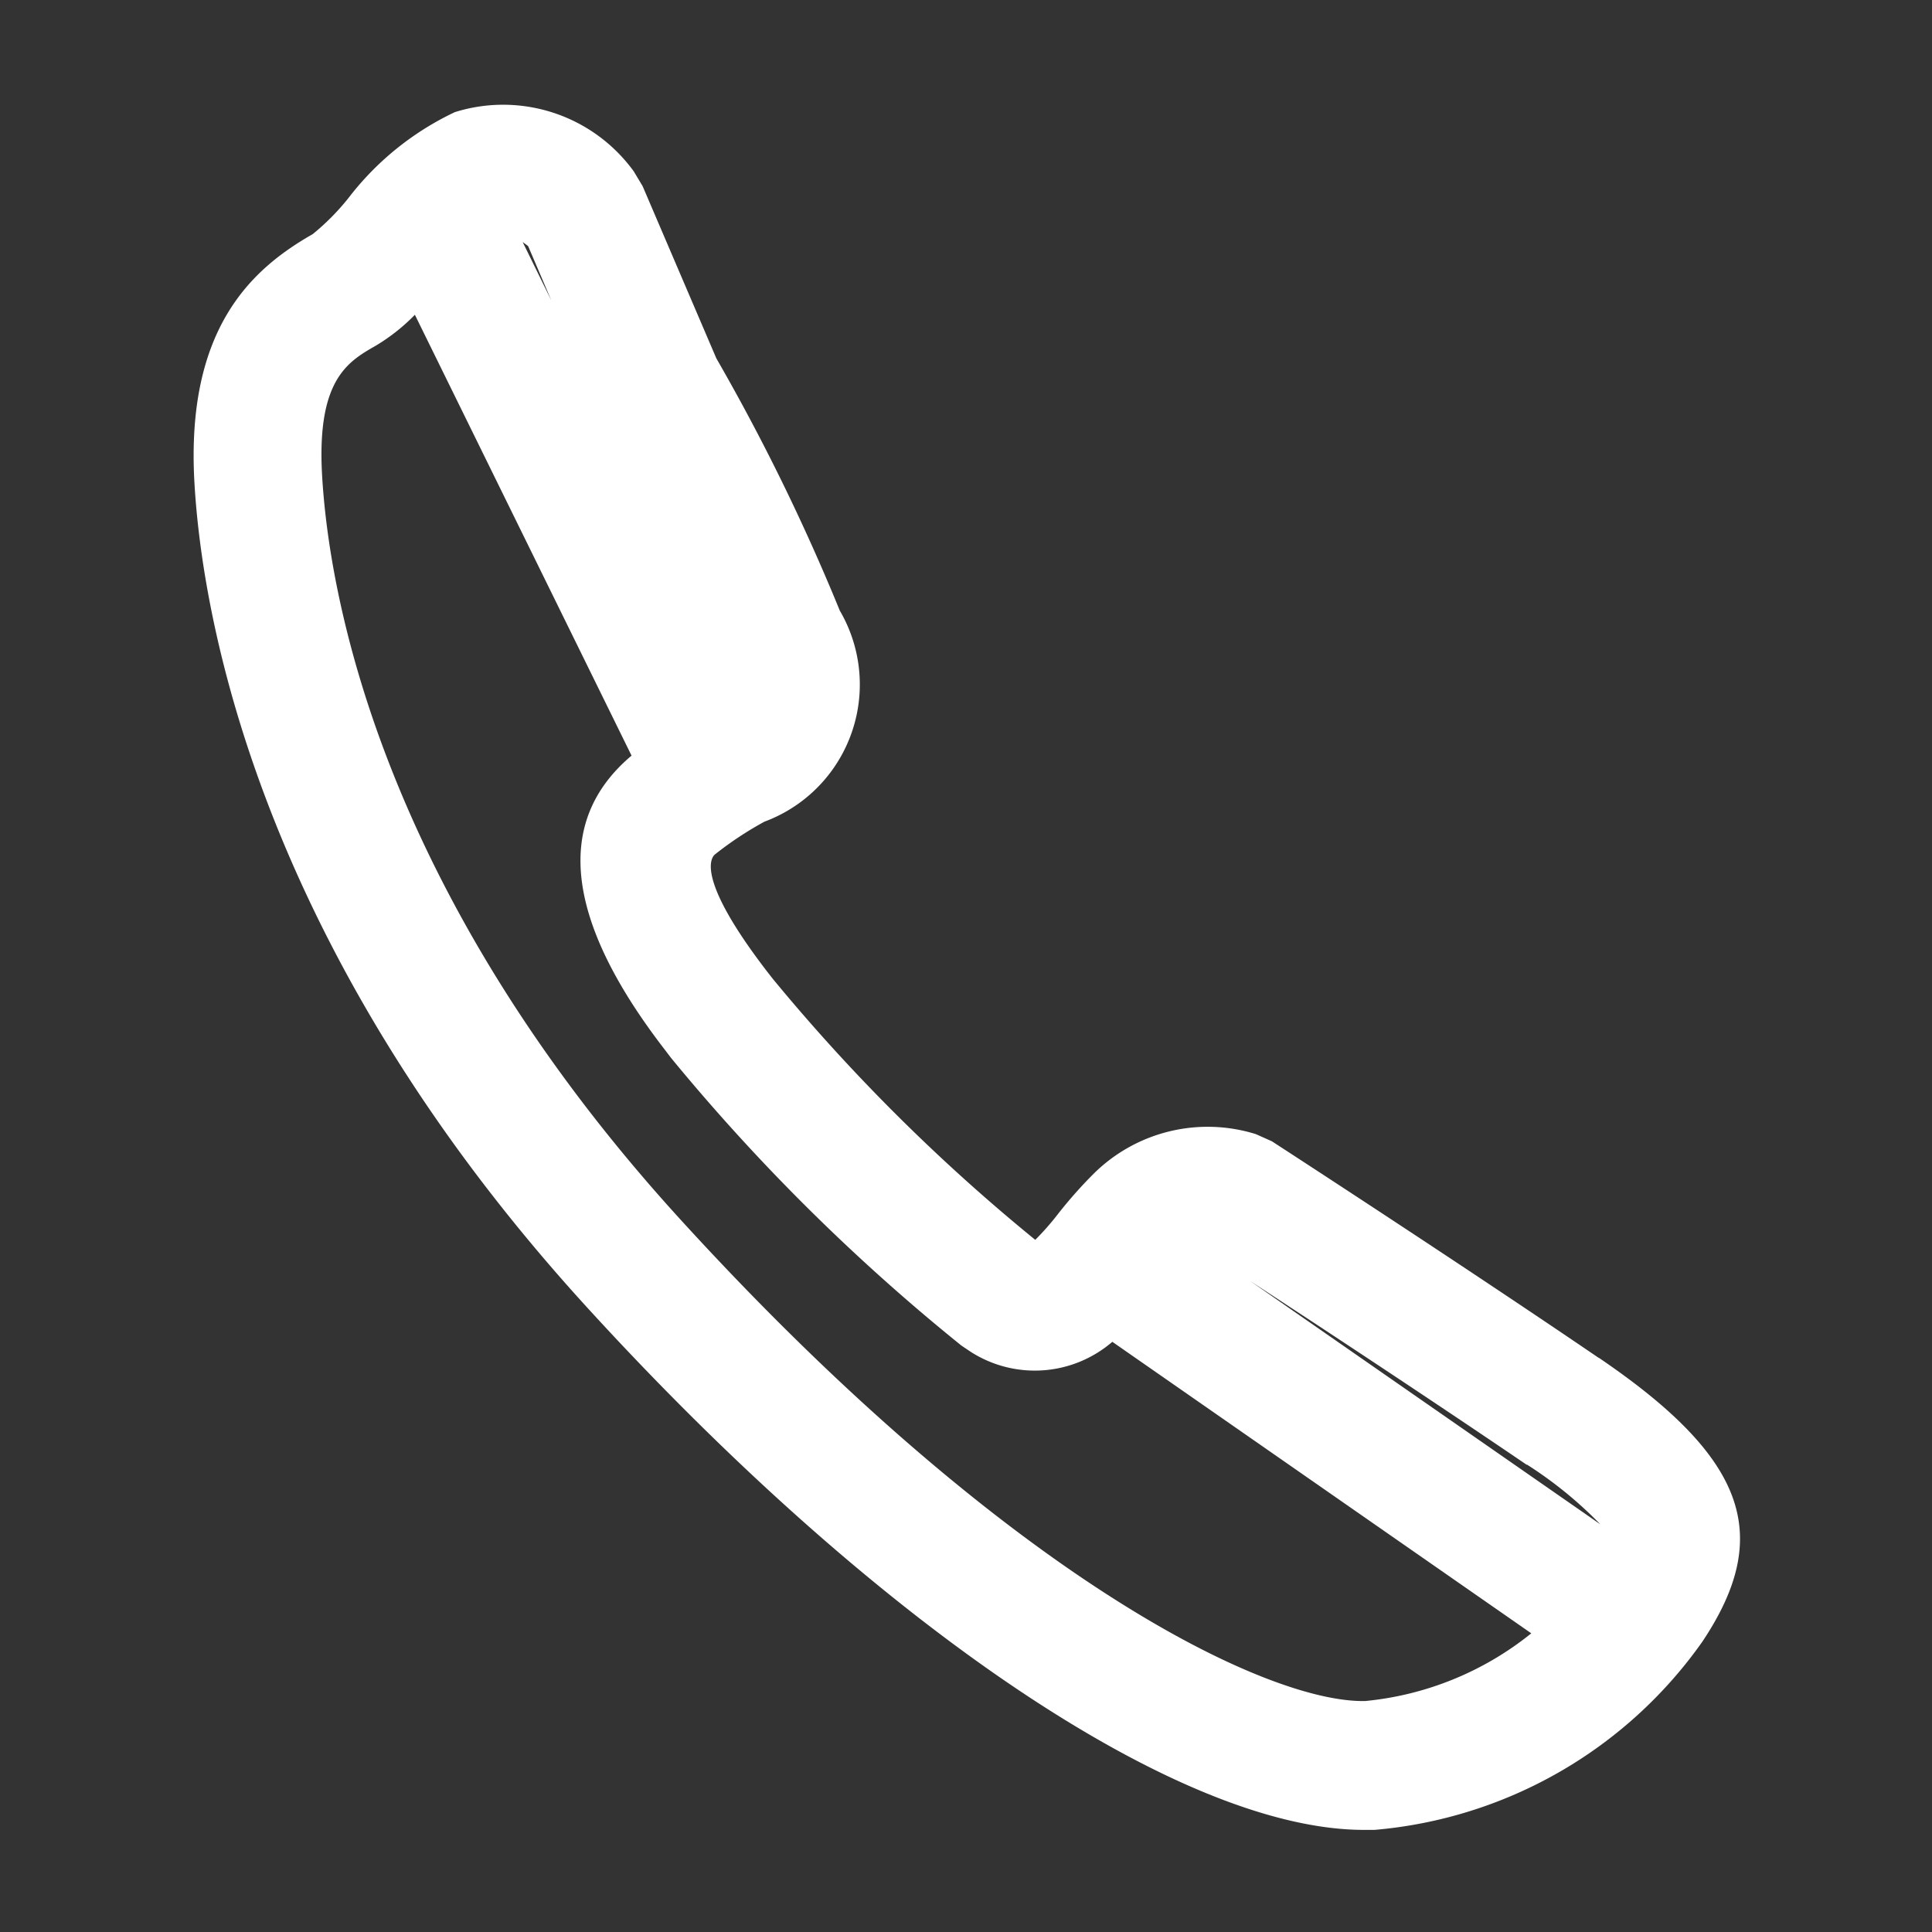 <svg xmlns="http://www.w3.org/2000/svg" width="27" height="27" viewBox="0 0 27 27">
  <rect x="0" y="0" width="27" height="27" fill="#333333" stroke="none"/>
  <g id="Tel" transform="translate(-391 -589)">
    <path id="Tel-2" data-name="Tel" d="M102.3,198.966c-2-1.362-4.565-3.025-4.565-3.025l-.223-.1a2.263,2.263,0,0,0-2.269.554,6.193,6.193,0,0,0-.5.565,3.78,3.78,0,0,1-.315.358,26.1,26.1,0,0,1-3.669-3.649l-.078-.1c-1-1.3-.784-1.591-.731-1.636a4.8,4.8,0,0,1,.693-.459,2.045,2.045,0,0,0,1.053-2.95,29.248,29.248,0,0,0-1.725-3.525l-1.03-2.406-.124-.207a2.255,2.255,0,0,0-2.5-.828,4.056,4.056,0,0,0-1.487,1.2,3.292,3.292,0,0,1-.5.505c-.834.476-1.776,1.3-1.653,3.469.1,1.768.834,6.431,5.478,11.52,4.076,4.466,8.3,7.313,10.868,7.312.049,0,.1,0,.145,0a6.257,6.257,0,0,0,4.581-2.628c1-1.495.611-2.57-1.438-3.965m-1.013,1.487a5.684,5.684,0,0,1,1.026.835l-4.893-3.4c.885.578,2.5,1.64,3.867,2.57M87.664,184.188l-.4-.815c.026.021.055.038.078.06Zm11.377,19.575c-1.349.032-4.968-1.685-9.569-6.726-4.255-4.663-4.922-8.833-5.011-10.409-.075-1.334.363-1.584.749-1.805a2.687,2.687,0,0,0,.548-.433l3.028,6.161c-1.088.916-.932,2.3.465,4.11l.089.117a27.945,27.945,0,0,0,4.055,4.017l.134.09a1.66,1.66,0,0,0,1.976-.142l5.855,4.074a4.364,4.364,0,0,1-2.319.946" transform="translate(311.04 409.009)" fill="#fff"/>
    <rect id="Rectangle_22" data-name="Rectangle 22" width="27" height="27" transform="translate(391 589)" fill="none"/>
  </g>
</svg>
